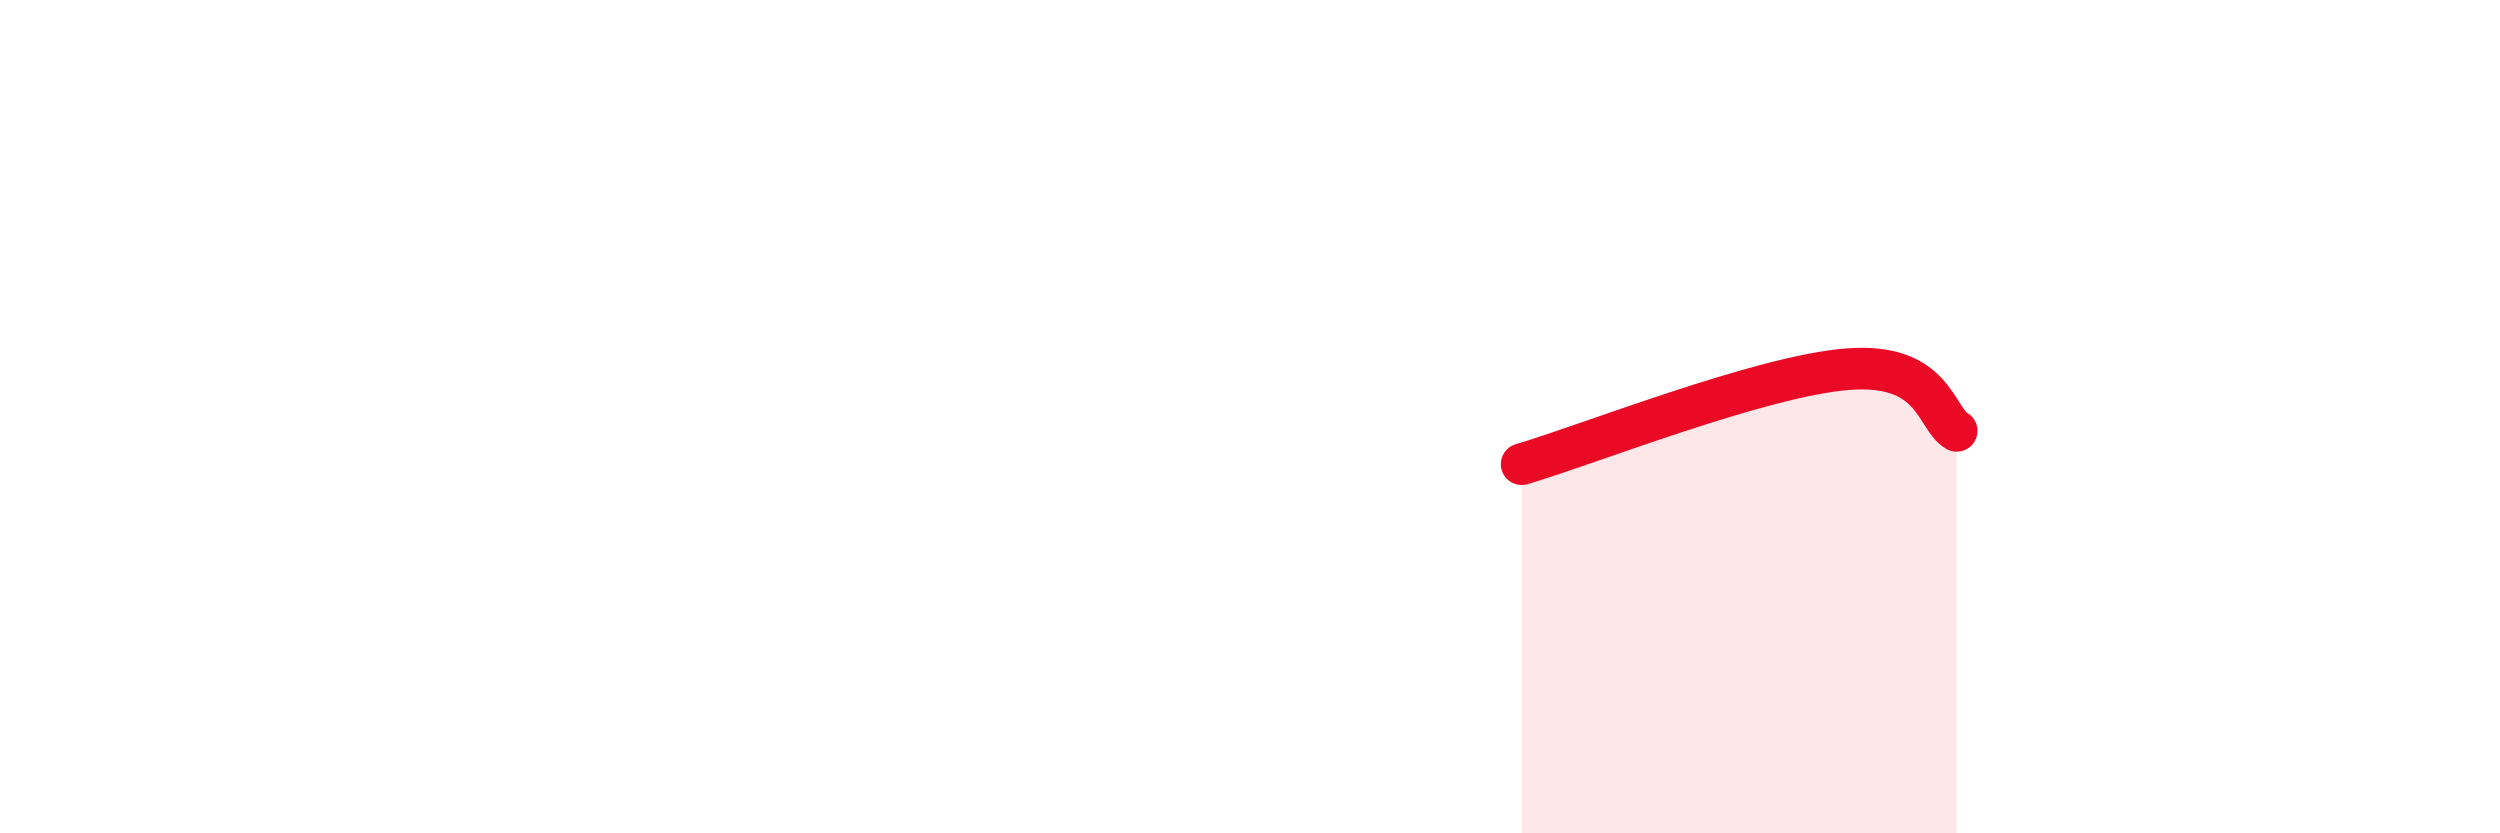 
    <svg width="60" height="20" viewBox="0 0 60 20" xmlns="http://www.w3.org/2000/svg">
      <path
        d="M 36.52,11.14 C 38.09,10.68 42.26,9.02 44.35,8.86 C 46.44,8.7 46.44,10.04 46.96,10.34L46.96 20L36.52 20Z"
        fill="#EB0A25"
        opacity="0.1"
        stroke-linecap="round"
        stroke-linejoin="round"
      />
      <path
        d="M 36.52,11.14 C 38.09,10.68 42.26,9.02 44.35,8.86 C 46.44,8.7 46.44,10.04 46.96,10.34"
        stroke="#EB0A25"
        stroke-width="1"
        fill="none"
        stroke-linecap="round"
        stroke-linejoin="round"
      />
    </svg>
  